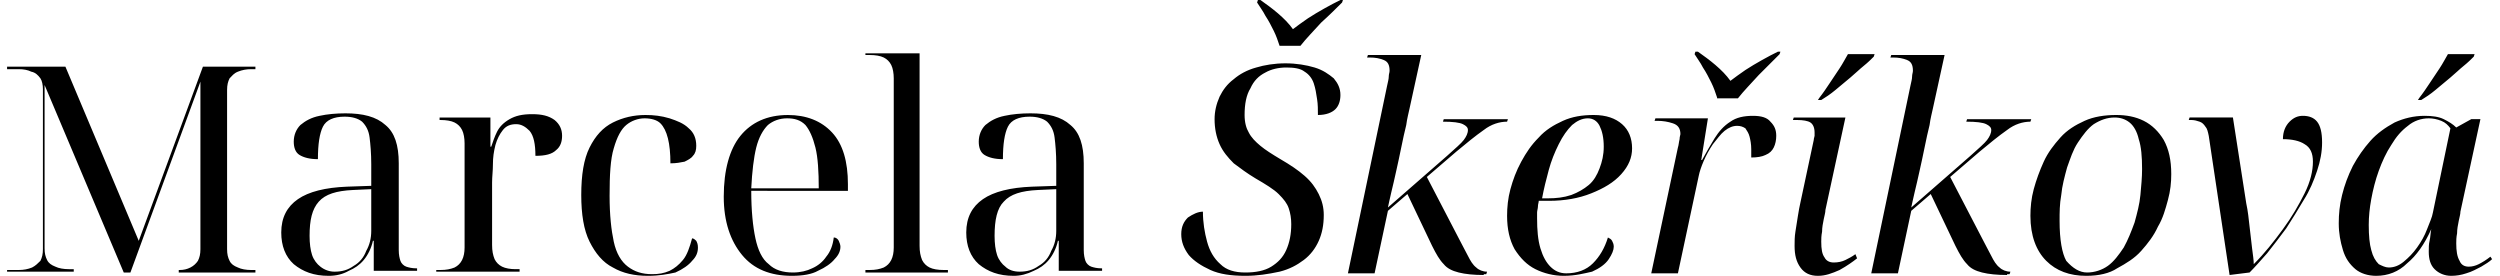 <?xml version="1.0" encoding="UTF-8"?> <svg xmlns="http://www.w3.org/2000/svg" xml:space="preserve" width="300" style="enable-background:new 0 0 298.3 33.1" viewBox="0 0 298.3 33.1"><path d="M0 32.7v-.3h1.4c.6 0 1.1-.1 1.6-.3.4-.2.7-.5 1-.8.2-.4.3-.8.3-1.4V10.7c0-.5-.1-1-.3-1.3-.3-.4-.6-.7-1.1-.8-.4-.2-.9-.3-1.5-.3H0V8h7l8.8 20.9L23.5 8h6.3v.3h-.5c-.6 0-1.1.1-1.6.3s-.7.5-1 .8c-.2.4-.3.8-.3 1.4v19.1c0 .6.1 1 .3 1.4.2.4.5.6 1 .8.4.2 1 .3 1.6.3h.5v.3h-9.2v-.3h.1c.5 0 .9-.1 1.3-.3.4-.2.7-.5.9-.8.2-.4.3-.8.3-1.4V9.8l-8.4 22.9H14L4.5 10.2v19.6c0 .6.1 1 .3 1.4.2.4.5.6 1 .8.4.2 1 .3 1.6.3H8v.3H0zM38.6 33.1c-1.8 0-3.1-.5-4.2-1.4-1-.9-1.5-2.2-1.5-3.8 0-1.8.7-3.1 2-4 1.3-.9 3.3-1.4 5.9-1.5l2.9-.1v-2.6c0-1.3-.1-2.4-.2-3.2-.1-.8-.4-1.4-.9-1.9-.5-.4-1.2-.6-2.1-.6-1.3 0-2.2.4-2.6 1.2-.4.8-.6 2.1-.6 3.9-1 0-1.7-.2-2.2-.5-.5-.3-.7-.9-.7-1.6 0-.8.3-1.5.8-2 .6-.5 1.3-.9 2.3-1.1.9-.2 2-.3 3.1-.3 2.1 0 3.7.4 4.8 1.4 1.1.9 1.6 2.4 1.6 4.6V30c0 .6.1 1 .2 1.3.1.3.4.6.7.7.3.1.7.2 1.2.2h.1v.3H44v-3.6h-.1c-.2.9-.6 1.7-1.1 2.3-.5.6-1.1 1-1.8 1.3-.7.4-1.5.6-2.4.6zm.7-.5c.9 0 1.6-.2 2.3-.7.7-.4 1.2-1 1.5-1.8.4-.7.6-1.5.6-2.4v-5l-2.2.1c-2 .1-3.3.5-4.1 1.4s-1.1 2.2-1.1 4.1c0 .9.1 1.7.3 2.3.2.6.6 1.1 1 1.4.5.4 1.1.6 1.7.6zM51.5 32.7v-.3h.5c.7 0 1.2-.1 1.7-.3.4-.2.7-.5.9-.9.2-.4.3-.9.3-1.5V17.2c0-.6-.1-1.2-.3-1.6-.2-.4-.5-.7-.9-.9-.4-.2-1-.3-1.7-.3h-.1v-.3H58v3.5h.1c.2-.6.4-1.2.7-1.8.3-.6.8-1.1 1.5-1.5.7-.4 1.5-.6 2.7-.6 1.2 0 2 .2 2.7.7.6.5.9 1.1.9 1.9 0 .7-.2 1.3-.7 1.7-.5.5-1.3.7-2.5.7 0-1.4-.2-2.4-.7-3-.5-.5-1-.8-1.6-.8-.7 0-1.2.2-1.6.7-.4.5-.7 1.1-.9 1.8-.2.8-.3 1.5-.3 2.3 0 .8-.1 1.5-.1 2.2v7.5c0 .7.1 1.2.3 1.7.2.4.5.7.9.9.4.2 1 .3 1.6.3h.5v.3h-10zM76.9 33.1c-1.6 0-3-.3-4.2-1-1.2-.6-2.1-1.7-2.8-3.1-.7-1.4-1-3.3-1-5.6 0-2.4.3-4.3 1-5.7.7-1.4 1.6-2.4 2.8-3 1.2-.6 2.5-.9 3.9-.9 1 0 1.9.1 2.9.4.9.3 1.7.6 2.3 1.2.6.5.9 1.2.9 2.1 0 .5-.1.9-.4 1.2-.2.3-.6.5-1 .7-.5.1-1 .2-1.7.2 0-1.2-.1-2.2-.3-3-.2-.8-.5-1.4-.9-1.8-.4-.4-1.1-.6-1.9-.6-.8 0-1.6.3-2.2.8-.6.5-1.1 1.4-1.5 2.8-.4 1.3-.5 3.2-.5 5.7 0 2.3.2 4.1.5 5.5.3 1.4.9 2.4 1.7 3 .8.6 1.7.9 2.9.9.8 0 1.4-.1 2.1-.4.6-.3 1.1-.7 1.6-1.3.5-.6.8-1.5 1.1-2.6.2 0 .4.2.5.3.1.2.2.4.2.8 0 .6-.2 1.1-.7 1.6-.4.5-1.1 1-2 1.4-.9.2-2 .4-3.3.4zM94.2 33.1c-2.6 0-4.6-.8-6-2.5-1.4-1.7-2.2-4-2.2-7 0-3.2.7-5.7 2-7.3 1.3-1.6 3.2-2.5 5.7-2.5 2.2 0 4 .7 5.3 2.1s1.9 3.5 1.9 6.2v.8H89.3c0 2.4.2 4.3.5 5.7.3 1.4.8 2.5 1.6 3.1.7.7 1.7 1 2.9 1 .9 0 1.7-.2 2.3-.5.7-.3 1.3-.8 1.7-1.4.5-.6.8-1.4.9-2.3.3 0 .5.2.6.4.1.2.2.5.2.7 0 .5-.2 1-.7 1.5-.4.5-1.1 1-2 1.4-.7.4-1.8.6-3.1.6zm3.2-10.5c0-2-.1-3.7-.4-4.9-.3-1.2-.7-2.1-1.2-2.7-.6-.6-1.3-.8-2.2-.8-.9 0-1.7.3-2.3.8-.6.6-1.1 1.5-1.4 2.7-.3 1.2-.5 2.9-.6 4.9h8.1zM103 32.7v-.3h.5c.7 0 1.2-.1 1.7-.3.4-.2.7-.5.9-.9.2-.4.3-.9.3-1.5V9.4c0-.6-.1-1.2-.3-1.6-.2-.4-.5-.7-.9-.9-.4-.2-1-.3-1.7-.3h-.5v-.2h6.5v23.1c0 .7.1 1.2.3 1.7.2.4.5.7.9.9.4.2 1 .3 1.7.3h.5v.3H103zM120.8 33.1c-1.8 0-3.1-.5-4.2-1.4-1-.9-1.5-2.2-1.5-3.8 0-1.8.7-3.1 2-4 1.3-.9 3.3-1.4 5.9-1.5l2.9-.1v-2.6c0-1.3-.1-2.4-.2-3.2-.1-.8-.4-1.4-.9-1.9-.5-.4-1.2-.6-2.1-.6-1.3 0-2.2.4-2.6 1.2s-.6 2.1-.6 3.9c-1 0-1.7-.2-2.2-.5-.5-.3-.7-.9-.7-1.6 0-.8.3-1.5.8-2 .6-.5 1.3-.9 2.3-1.1.9-.2 2-.3 3.1-.3 2.1 0 3.7.4 4.8 1.4 1.1.9 1.6 2.4 1.6 4.6V30c0 .6.1 1 .2 1.3.1.3.4.6.7.7.3.1.7.2 1.2.2h.1v.3h-5.2v-3.6h-.1c-.2.9-.6 1.7-1.1 2.3-.5.6-1.1 1-1.8 1.3-.8.4-1.6.6-2.4.6zm.7-.5c.9 0 1.6-.2 2.3-.7.7-.4 1.2-1 1.5-1.8.4-.7.6-1.5.6-2.4v-5l-2.2.1c-2 .1-3.3.5-4.1 1.4-.8.8-1.1 2.2-1.1 4.1 0 .9.1 1.7.3 2.3.2.6.6 1.1 1 1.4.4.4 1 .6 1.7.6zM148.6 33.1c-1.7 0-3.1-.2-4.2-.7-1.1-.5-2-1.1-2.6-1.8-.6-.8-.9-1.6-.9-2.5 0-.9.3-1.5.8-2 .6-.4 1.2-.7 1.8-.7 0 1.3.2 2.5.5 3.6s.8 2 1.6 2.7c.7.7 1.7 1 3 1 1.2 0 2.3-.2 3.1-.7.8-.5 1.4-1.1 1.8-2 .4-.9.6-1.9.6-3.1 0-.7-.1-1.3-.3-1.9-.2-.6-.6-1.1-1.2-1.7-.6-.6-1.6-1.2-2.8-1.9-1-.6-1.8-1.2-2.6-1.8-.7-.7-1.3-1.4-1.7-2.3-.4-.9-.6-1.9-.6-3 0-.9.2-1.8.6-2.7.4-.8.9-1.5 1.7-2.1.7-.6 1.6-1.1 2.7-1.4 1-.3 2.2-.5 3.5-.5 1.3 0 2.5.2 3.5.5s1.7.8 2.3 1.3c.5.6.8 1.2.8 2 0 .7-.2 1.3-.6 1.7-.4.4-1.1.7-2.1.7 0-.6 0-1.3-.1-1.9-.1-.7-.2-1.3-.4-1.9-.2-.6-.6-1.1-1.1-1.4-.5-.4-1.3-.5-2.2-.5-.9 0-1.8.2-2.5.6-.8.4-1.4 1-1.8 1.9-.5.8-.7 1.9-.7 3.2 0 .9.2 1.6.5 2.1.3.6.8 1.1 1.4 1.6.6.5 1.4 1 2.4 1.6 1.2.7 2.1 1.3 2.9 2 .8.7 1.3 1.4 1.7 2.2.4.8.6 1.6.6 2.5 0 1.2-.2 2.2-.6 3.1-.4.9-1 1.7-1.8 2.3-.8.6-1.7 1.1-2.9 1.4-1.4.3-2.7.5-4.1.5zm4.1-27.6c-.2-.6-.4-1.2-.7-1.8-.3-.6-.6-1.2-1-1.8-.3-.6-.7-1.1-1-1.6l.1-.3h.3c.7.5 1.4 1 2.1 1.6.7.6 1.3 1.2 1.8 1.9.5-.4 1.1-.8 1.8-1.3.6-.4 1.3-.8 2-1.2.7-.4 1.3-.7 1.9-1h.3l-.1.3c-.7.7-1.5 1.5-2.5 2.4-.9 1-1.8 1.9-2.5 2.8h-2.5zM177.2 33c-1.2 0-2.2-.1-3-.3-.8-.2-1.4-.5-1.8-1-.5-.5-.9-1.2-1.4-2.2l-3-6.3.6-.4-2.9 2.5-1.6 7.5h-3.2l4.7-22.5c.1-.5.2-.8.2-1.1 0-.3.1-.5.1-.7 0-.7-.2-1.1-.7-1.3-.5-.2-1-.3-1.7-.3h-.3l.1-.3h6.4l-1.4 6.4c-.1.5-.3 1.2-.4 2-.2.8-.4 1.7-.6 2.7-.2 1-.4 1.9-.6 2.8-.2.9-.4 1.8-.6 2.6-.2.8-.3 1.4-.4 1.8l7.1-6.2c1-.9 1.7-1.5 2-1.9.3-.4.5-.8.5-1.2 0-.3-.2-.5-.6-.7-.4-.2-1.2-.3-2.4-.3l.1-.3h7.7l-.1.3c-.9 0-1.9.3-2.8 1-1 .7-2.1 1.6-3.3 2.6l-5 4.3 1.4-1.4 3.9 7.5c.4.8.8 1.5 1.1 2.1.3.6.6 1.1 1 1.4.3.3.8.5 1.3.5l-.1.3h-.3zM186.8 33.1c-1.2 0-2.4-.3-3.4-.8s-1.8-1.3-2.5-2.4c-.6-1.1-.9-2.4-.9-4 0-1 .1-2.1.4-3.2.3-1.1.7-2.2 1.3-3.3.6-1.1 1.2-2 2.1-2.9.8-.9 1.8-1.5 2.9-2 1.1-.5 2.3-.7 3.7-.7 1.5 0 2.6.4 3.4 1.1.8.7 1.2 1.7 1.2 2.9 0 1.1-.4 2.1-1.3 3.1s-2.1 1.7-3.6 2.3c-1.5.6-3.2.9-5.1.9h-1.2c0 .2-.1.4-.1.7 0 .2-.1.5-.1.7v.7c0 1.4.1 2.6.4 3.6.3 1 .7 1.7 1.2 2.2.5.5 1.1.8 1.9.8 1.3 0 2.4-.4 3.2-1.2.8-.8 1.4-1.8 1.8-3.1.2.1.4.2.5.4.1.2.2.4.2.7 0 .4-.2.9-.6 1.5-.4.6-1.1 1.1-2 1.5-.9.2-2 .5-3.4.5zm-1.9-9.3c1 0 1.9-.1 2.8-.4.8-.3 1.5-.7 2.1-1.2.6-.5 1-1.2 1.3-2 .3-.8.5-1.6.5-2.6 0-1.1-.2-1.9-.5-2.5-.3-.6-.8-.9-1.4-.9-.7 0-1.3.3-1.9.8-.6.6-1.1 1.3-1.6 2.3s-.9 2-1.2 3.1c-.3 1.1-.6 2.3-.8 3.4h.7zM200.5 17.7c.1-.3.1-.6.2-1 0-.3.1-.5.1-.6 0-.7-.3-1.1-.9-1.3-.6-.2-1.2-.3-1.9-.3h-.3l.1-.3h6.3l-.8 5h.1c.5-.9 1-1.8 1.5-2.6s1.1-1.5 1.9-2c.7-.5 1.6-.7 2.7-.7 1 0 1.7.2 2.1.7.5.5.7 1 .7 1.7 0 .5-.1 1-.3 1.4-.2.4-.5.7-1 .9-.4.2-1 .3-1.7.3v-1c0-.6-.1-1.1-.2-1.5-.1-.4-.3-.7-.5-1-.3-.2-.6-.3-1-.3-.5 0-1 .2-1.5.6-.5.4-.9 1-1.4 1.6-.4.6-.8 1.3-1.1 2-.3.7-.5 1.3-.6 1.8l-2.5 11.7h-3.2l3.2-15.1zm4.7-6c-.2-.6-.4-1.2-.7-1.8-.3-.6-.6-1.2-1-1.8-.3-.6-.7-1.1-1-1.6l.1-.3h.3c.7.5 1.4 1 2.1 1.6s1.3 1.2 1.8 1.9c.5-.4 1.1-.8 1.8-1.3.6-.4 1.3-.8 2-1.2.7-.4 1.3-.7 1.9-1h.3l-.1.3-2.5 2.5c-.9 1-1.8 1.9-2.5 2.8h-2.5zM217.3 33.1c-.9 0-1.6-.3-2.1-1s-.7-1.5-.7-2.6c0-.5 0-1.1.1-1.7.1-.6.2-1.2.3-1.9.1-.6.2-1.2.3-1.6l1.6-7.5c0-.2.1-.4.1-.5v-.4c0-.6-.2-1-.5-1.2-.3-.2-.9-.3-1.6-.3h-.5l.1-.3h6.2l-2.4 11.1c0 .3-.1.6-.2 1.1-.1.5-.2 1-.2 1.5-.1.5-.1.9-.1 1.2 0 .9.1 1.5.4 1.9.2.4.6.6 1.1.6.5 0 1-.1 1.4-.3.4-.2.8-.4 1.2-.7l.2.5c-.5.4-1.2.9-2.1 1.4-.9.4-1.7.7-2.6.7zm.2-21.4c.4-.5.8-1.1 1.2-1.7l1.2-1.8c.4-.6.7-1.2 1-1.7h3.2l-.1.3c-.3.3-.7.7-1.2 1.1-.5.4-1 .9-1.6 1.4l-1.8 1.5c-.6.5-1.2.9-1.7 1.2h-.4l.2-.3zM240 33c-1.2 0-2.2-.1-3-.3-.8-.2-1.4-.5-1.8-1-.5-.5-.9-1.2-1.4-2.2l-3-6.3.6-.4-2.9 2.5-1.6 7.5h-3.2l4.7-22.5c.1-.5.2-.8.2-1.1 0-.3.1-.5.1-.7 0-.7-.2-1.1-.7-1.3-.5-.2-1-.3-1.7-.3h-.3l.1-.3h6.4l-1.4 6.4c-.1.5-.3 1.2-.4 2-.2.8-.4 1.7-.6 2.7-.2 1-.4 1.9-.6 2.8-.2.9-.4 1.8-.6 2.6-.2.8-.3 1.4-.4 1.8l7.1-6.2c1-.9 1.7-1.5 2-1.9.3-.4.5-.8.5-1.2 0-.3-.2-.5-.6-.7-.4-.2-1.2-.3-2.4-.3l.1-.3h7.7l-.1.3c-.9 0-1.9.3-2.8 1-1 .7-2.1 1.6-3.3 2.6l-5 4.3 1.4-1.4 3.9 7.5c.4.8.8 1.5 1.1 2.1.3.6.6 1.1 1 1.4.3.3.8.5 1.3.5l-.1.3h-.3zM249.5 33.1c-2 0-3.6-.6-4.8-1.8-1.2-1.2-1.9-3-1.9-5.4 0-1 .1-2.1.4-3.2.3-1.1.7-2.2 1.2-3.3.5-1.1 1.2-2 2-2.9.8-.9 1.8-1.5 2.9-2 1.1-.5 2.4-.7 3.8-.7 1.2 0 2.3.2 3.3.7 1 .5 1.8 1.3 2.4 2.3.6 1.1.9 2.4.9 4.1 0 1-.1 2-.4 3.1-.3 1.1-.6 2.2-1.2 3.2-.5 1.1-1.2 2-2 2.9-.8.9-1.8 1.5-2.9 2.1-.9.6-2.2.9-3.7.9zm.1-.4c.9 0 1.8-.3 2.5-.8s1.3-1.3 1.9-2.2c.5-.9.9-1.9 1.3-3 .3-1.1.6-2.2.7-3.3.1-1.1.2-2.1.2-3.1 0-1.5-.1-2.7-.4-3.6-.2-.9-.6-1.6-1.1-2-.5-.4-1.1-.6-1.8-.6-.9 0-1.7.3-2.5.8-.7.5-1.3 1.3-1.9 2.2s-.9 1.9-1.3 3c-.3 1.1-.6 2.2-.7 3.3-.2 1.1-.2 2.1-.2 3.1 0 2.3.3 3.9.8 4.8.8.9 1.6 1.4 2.5 1.4zM264.2 16.3c-.1-.5-.2-.9-.4-1.1-.2-.3-.4-.5-.7-.6-.3-.1-.6-.2-1-.2h-.3l.1-.3h5.2l1.6 10.3c.2.9.3 1.9.4 2.8.1.9.2 1.8.3 2.6.1.8.2 1.4.2 1.9 1.3-1.3 2.4-2.7 3.5-4.2s1.9-2.9 2.6-4.3c.7-1.4 1-2.7 1-3.8 0-1-.3-1.7-1-2.1-.6-.4-1.5-.6-2.6-.6 0-.9.3-1.6.8-2.1s1-.7 1.6-.7c.7 0 1.3.2 1.7.7.4.5.6 1.3.6 2.5 0 1.1-.2 2.2-.6 3.4-.4 1.2-.9 2.4-1.6 3.5-.7 1.2-1.4 2.3-2.1 3.4-.8 1.1-1.6 2.1-2.3 3-.8.9-1.5 1.7-2.1 2.3l-2.4.3-2.5-16.7zM284.3 33.1c-1 0-1.9-.3-2.5-.8-.7-.6-1.2-1.3-1.5-2.3-.3-1-.5-2-.5-3.2 0-1.1.1-2.2.4-3.4.3-1.2.7-2.3 1.3-3.5.6-1.1 1.3-2.1 2.1-3 .8-.9 1.8-1.6 2.9-2.2 1.1-.5 2.3-.8 3.6-.8.9 0 1.7.1 2.3.4.6.3 1.1.6 1.5 1l1.8-1h1.1l-2.4 11.1c0 .3-.1.6-.2 1.1-.1.5-.2 1-.2 1.5-.1.5-.1.9-.1 1.2 0 .9.1 1.6.4 2.1.2.5.6.7 1.1.7.4 0 .8-.1 1.2-.3.4-.2.9-.5 1.4-.9l.2.3c-.3.3-.8.6-1.3.9-.6.3-1.1.6-1.8.8-.6.2-1.2.3-1.8.3-.8 0-1.5-.3-2-.8s-.7-1.2-.7-2.1c0-.5 0-.9.1-1.3s.1-.9.2-1.4c-.8 1.8-1.8 3.2-2.9 4.1-1 1-2.3 1.5-3.7 1.5zm1.5-1c.6 0 1.2-.2 1.8-.7.6-.5 1.1-1 1.6-1.7s.9-1.4 1.2-2.2c.3-.8.6-1.4.7-2l2.1-10.1c-.3-.4-.6-.7-1.1-.9-.5-.2-1-.3-1.5-.3-.9 0-1.8.3-2.5.9-.8.6-1.4 1.3-2 2.3-.6.9-1.1 2-1.5 3.1-.4 1.1-.7 2.3-.9 3.4-.2 1.1-.3 2.1-.3 3.1 0 1.3.1 2.3.3 3 .2.8.5 1.3.9 1.7.4.2.8.4 1.2.4zm3.7-20.4c.4-.5.8-1.1 1.2-1.7l1.2-1.8c.4-.6.7-1.2 1-1.7h3.2l-.1.3c-.3.3-.7.7-1.2 1.1-.5.4-1 .9-1.6 1.4l-1.8 1.5c-.6.5-1.2.9-1.7 1.2h-.4l.2-.3z"></path></svg> 